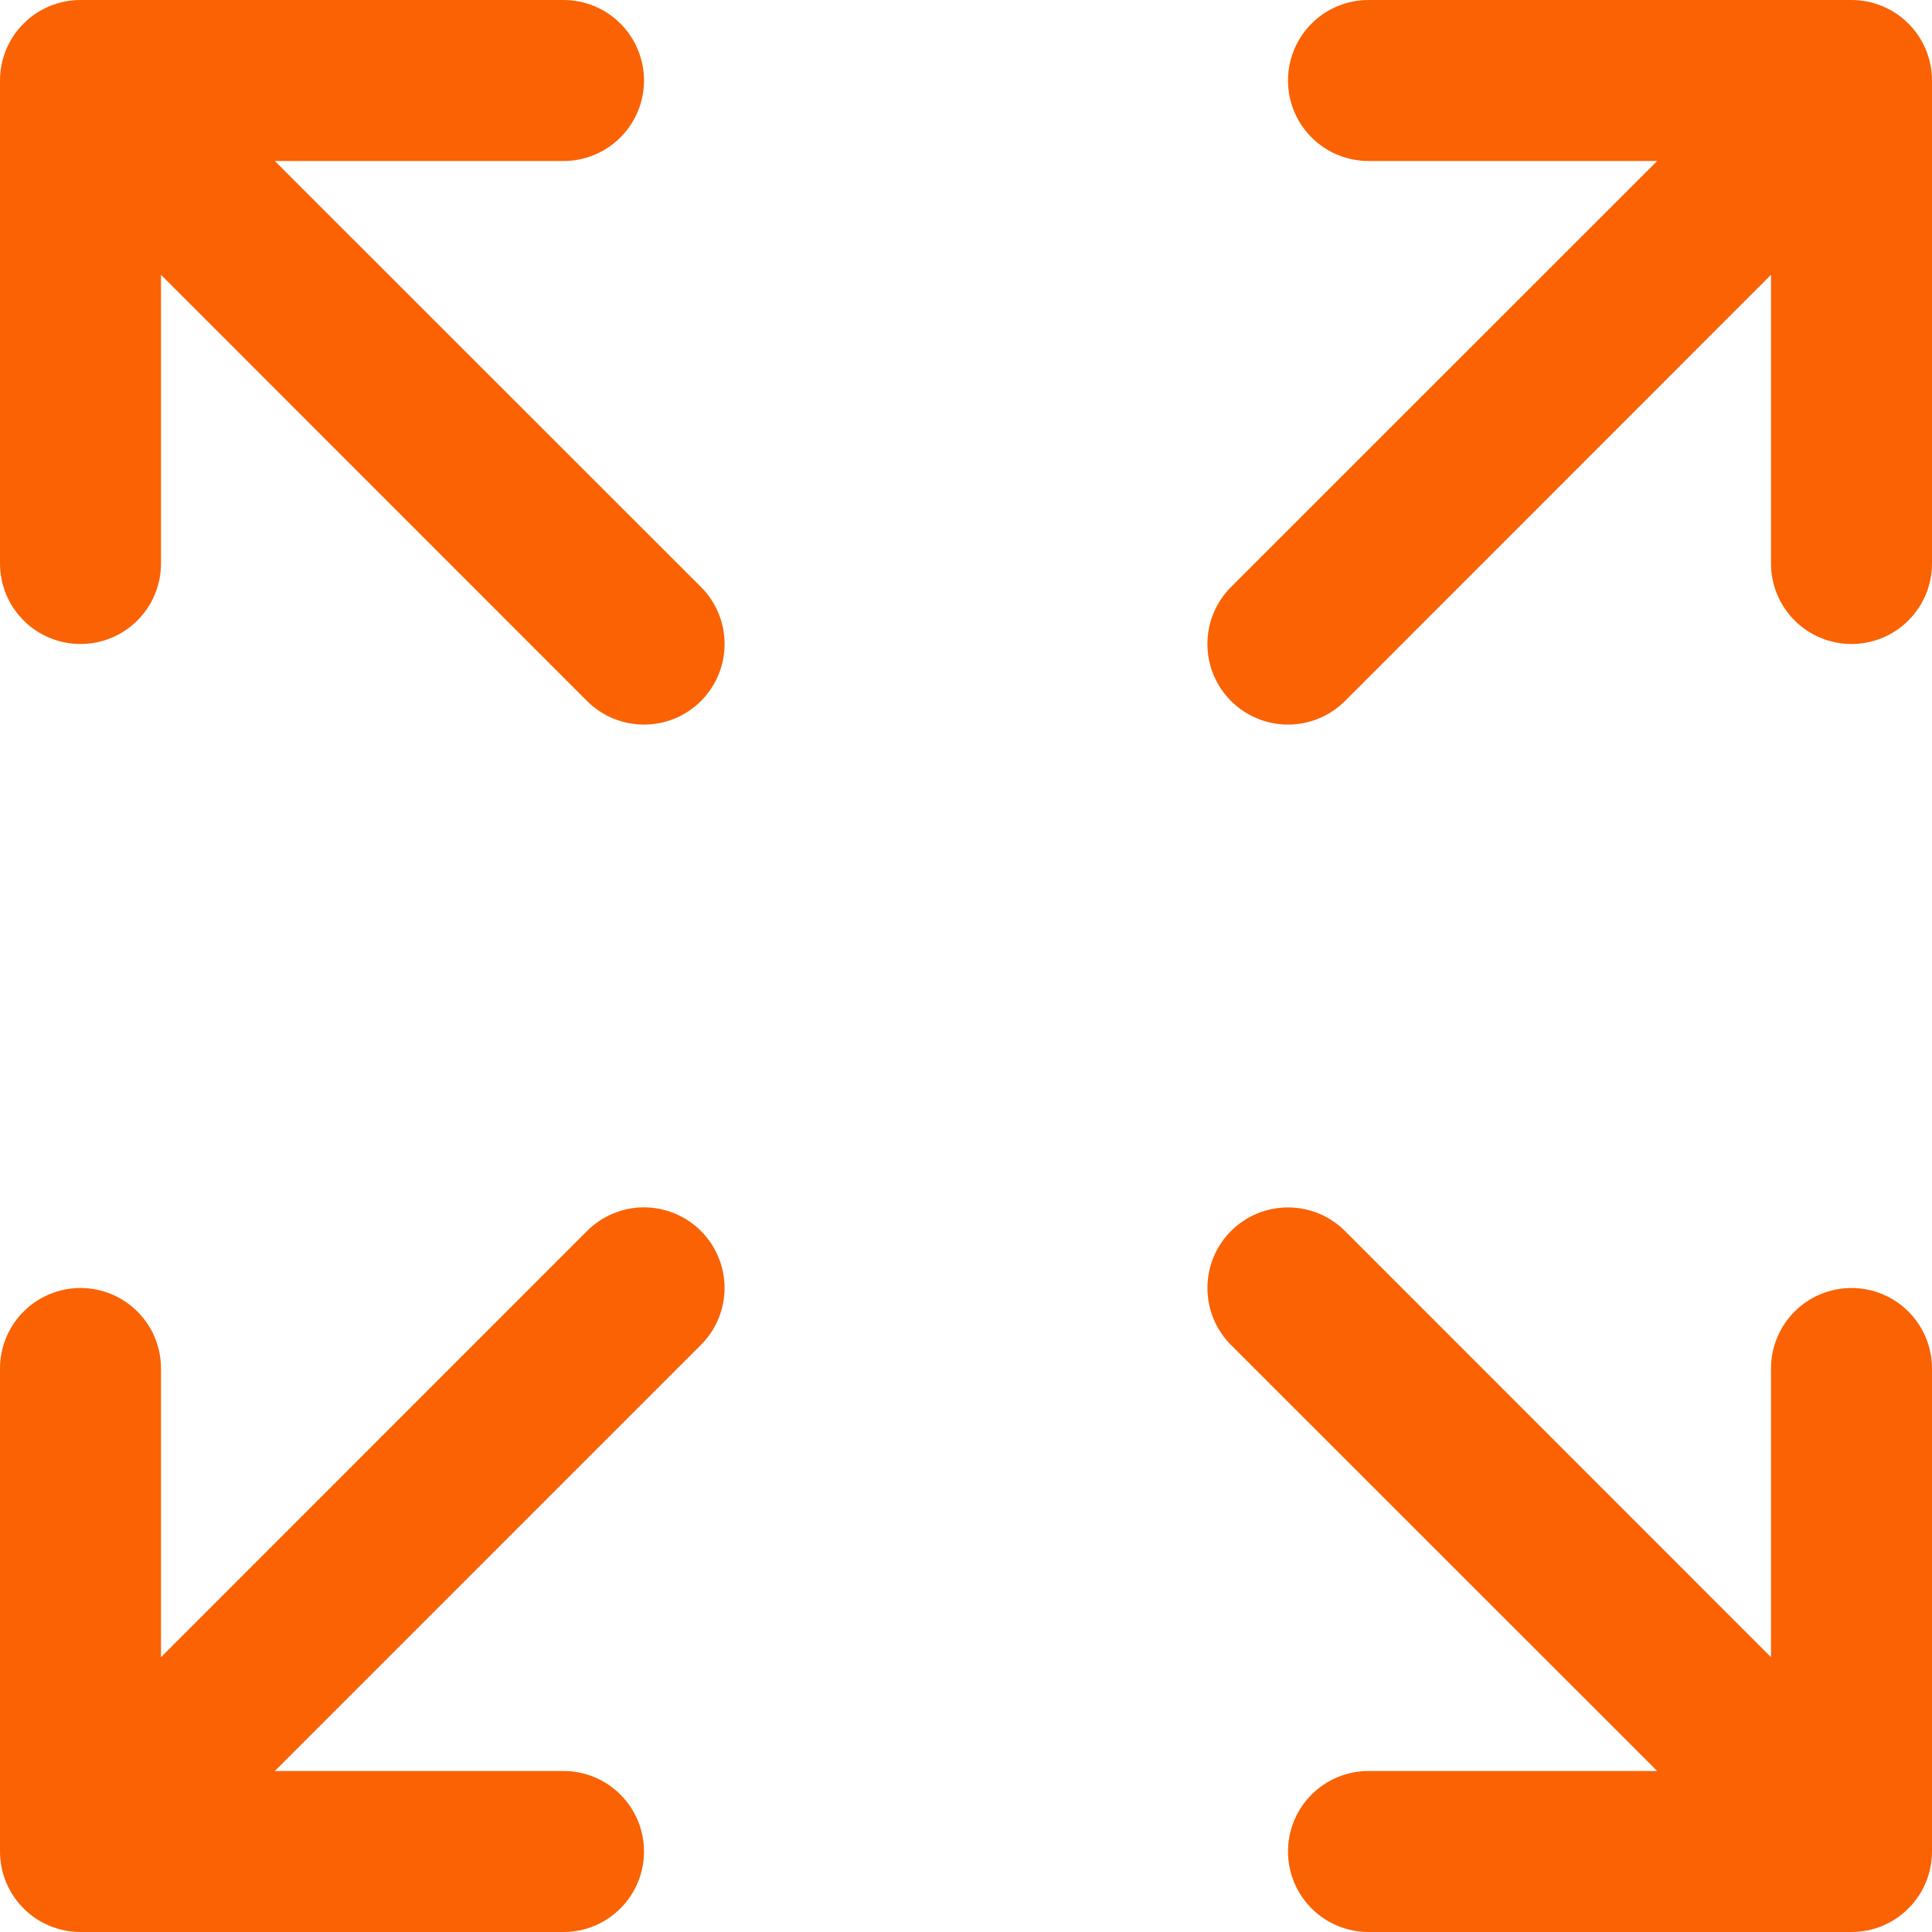 <svg width="24" height="24" viewBox="0 0 24 24" fill="none" xmlns="http://www.w3.org/2000/svg">
<path d="M0 1C0 0.735 0.105 0.48 0.293 0.293C0.48 0.105 0.735 0 1 0H7C7.265 0 7.52 0.105 7.707 0.293C7.895 0.48 8 0.735 8 1C8 1.265 7.895 1.52 7.707 1.707C7.52 1.895 7.265 2 7 2H3.414L8.708 7.292C8.896 7.48 9.001 7.734 9.001 8C9.001 8.266 8.896 8.52 8.708 8.708C8.52 8.896 8.266 9.001 8 9.001C7.734 9.001 7.48 8.896 7.292 8.708L2 3.414V7C2 7.265 1.895 7.52 1.707 7.707C1.52 7.895 1.265 8 1 8C0.735 8 0.48 7.895 0.293 7.707C0.105 7.52 0 7.265 0 7V1ZM23 0C23.265 0 23.52 0.105 23.707 0.293C23.895 0.48 24 0.735 24 1V7C24 7.265 23.895 7.52 23.707 7.707C23.52 7.895 23.265 8 23 8C22.735 8 22.48 7.895 22.293 7.707C22.105 7.52 22 7.265 22 7V3.414L16.708 8.708C16.52 8.896 16.266 9.001 16 9.001C15.734 9.001 15.48 8.896 15.292 8.708C15.104 8.52 14.999 8.266 14.999 8C14.999 7.734 15.104 7.48 15.292 7.292L20.586 2H17C16.735 2 16.48 1.895 16.293 1.707C16.105 1.52 16 1.265 16 1C16 0.735 16.105 0.48 16.293 0.293C16.48 0.105 16.735 0 17 0H23ZM23 24C23.265 24 23.52 23.895 23.707 23.707C23.895 23.52 24 23.265 24 23V17C24 16.735 23.895 16.48 23.707 16.293C23.52 16.105 23.265 16 23 16C22.735 16 22.48 16.105 22.293 16.293C22.105 16.48 22 16.735 22 17V20.586L16.708 15.292C16.52 15.104 16.266 14.999 16 14.999C15.734 14.999 15.48 15.104 15.292 15.292C15.104 15.48 14.999 15.734 14.999 16C14.999 16.266 15.104 16.52 15.292 16.708L20.586 22H17C16.735 22 16.48 22.105 16.293 22.293C16.105 22.48 16 22.735 16 23C16 23.265 16.105 23.52 16.293 23.707C16.48 23.895 16.735 24 17 24H23ZM1 24C0.735 24 0.48 23.895 0.293 23.707C0.105 23.52 0 23.265 0 23V17C0 16.735 0.105 16.48 0.293 16.293C0.48 16.105 0.735 16 1 16C1.265 16 1.52 16.105 1.707 16.293C1.895 16.48 2 16.735 2 17V20.586L7.292 15.292C7.48 15.104 7.734 14.999 7.999 14.998C8.265 14.998 8.519 15.104 8.707 15.291C8.895 15.479 9 15.733 9.001 15.998C9.001 16.264 8.896 16.518 8.708 16.706L3.414 22H7C7.265 22 7.52 22.105 7.707 22.293C7.895 22.48 8 22.735 8 23C8 23.265 7.895 23.52 7.707 23.707C7.52 23.895 7.265 24 7 24H1Z" fill="#FA6204"/>
</svg>
